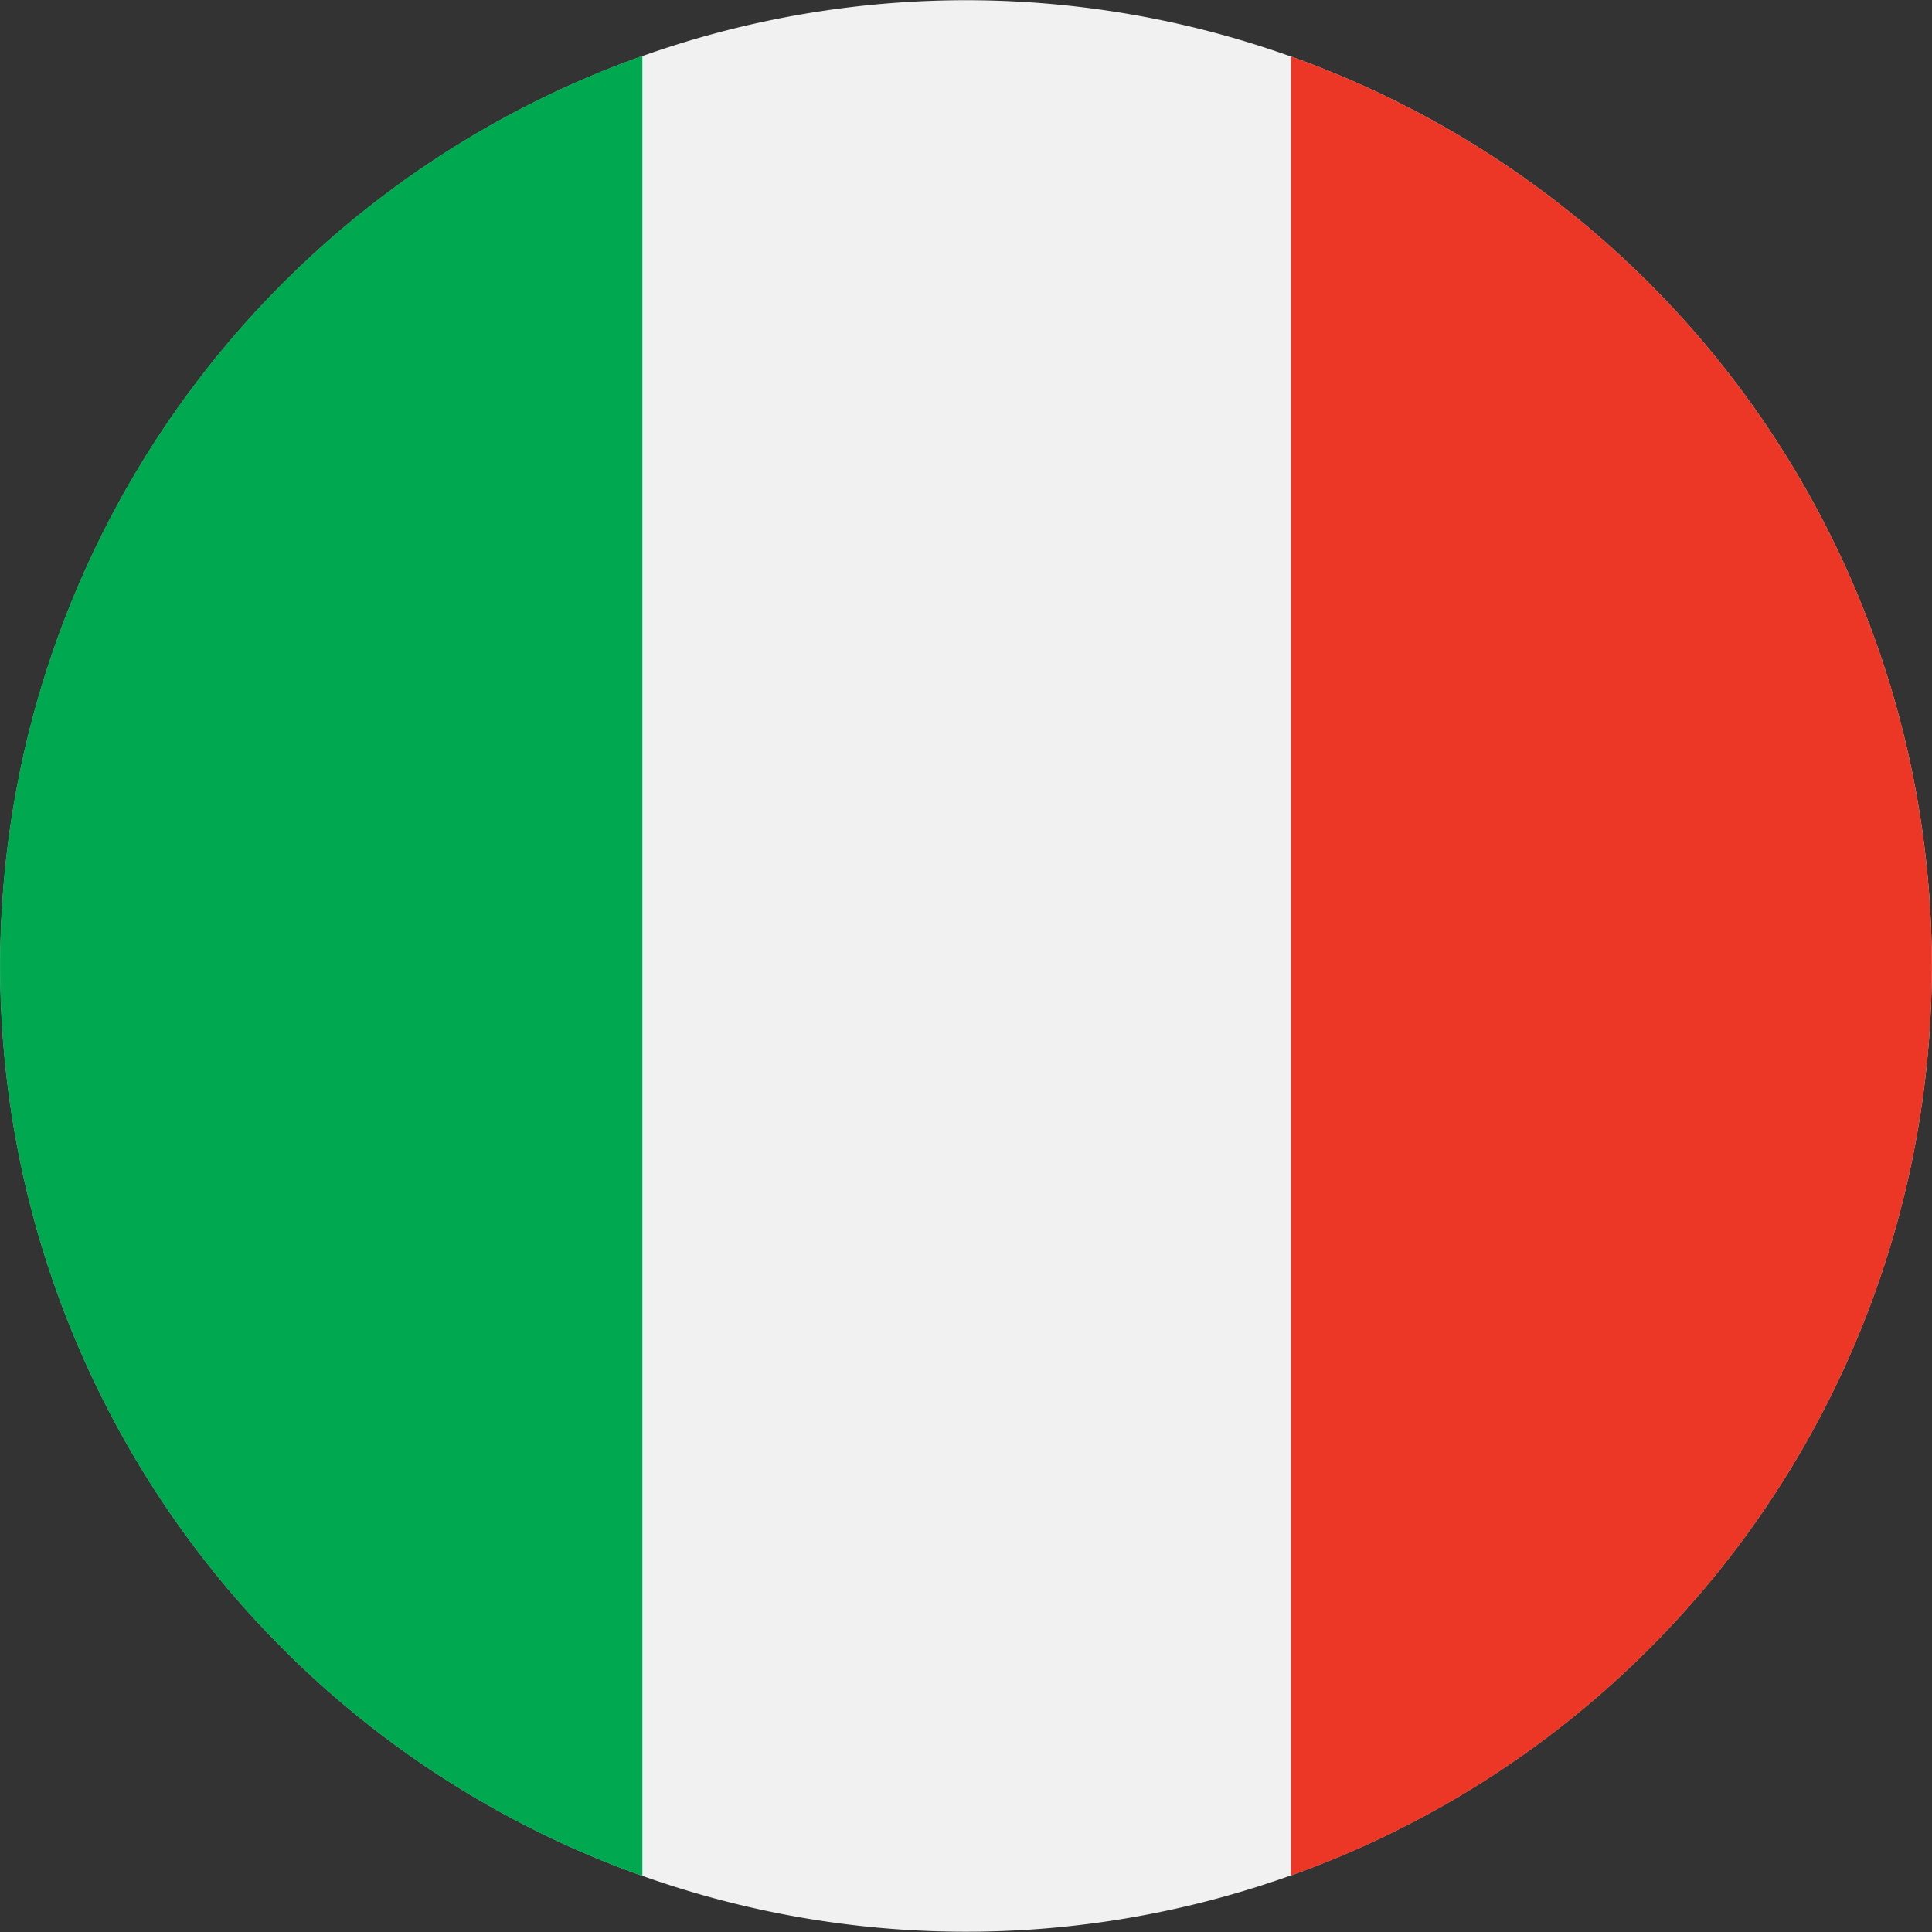 <svg xmlns="http://www.w3.org/2000/svg" width="44.501" height="44.501" viewBox="0 0 44.501 44.501">
  <rect x="0" y="0" width="44.501" height="44.501" fill="#333333" stroke="none"/>
  <g id="Italy_Round" transform="translate(-307.75 8300.982)">
    <path id="Path_24085" data-name="Path 24085" d="M1471.661,16.906a22.245,22.245,0,1,1,16.248,26.937,22.242,22.242,0,0,1-16.248-26.937" transform="translate(-1163.253 -8300.982)" fill="#f1f1f2"/>
    <path id="Path_24086" data-name="Path 24086" d="M1485.8,11.434a22.247,22.247,0,0,0,0,41.923Z" transform="translate(-1163.254 -8311.128)" fill="#00a84f"/>
    <path id="Path_24087" data-name="Path 24087" d="M1734.912,11.549v41.9a22.247,22.247,0,0,0,0-41.9" transform="translate(-1397.426 -8311.23)" fill="#ed3726"/>
  </g>
</svg>
